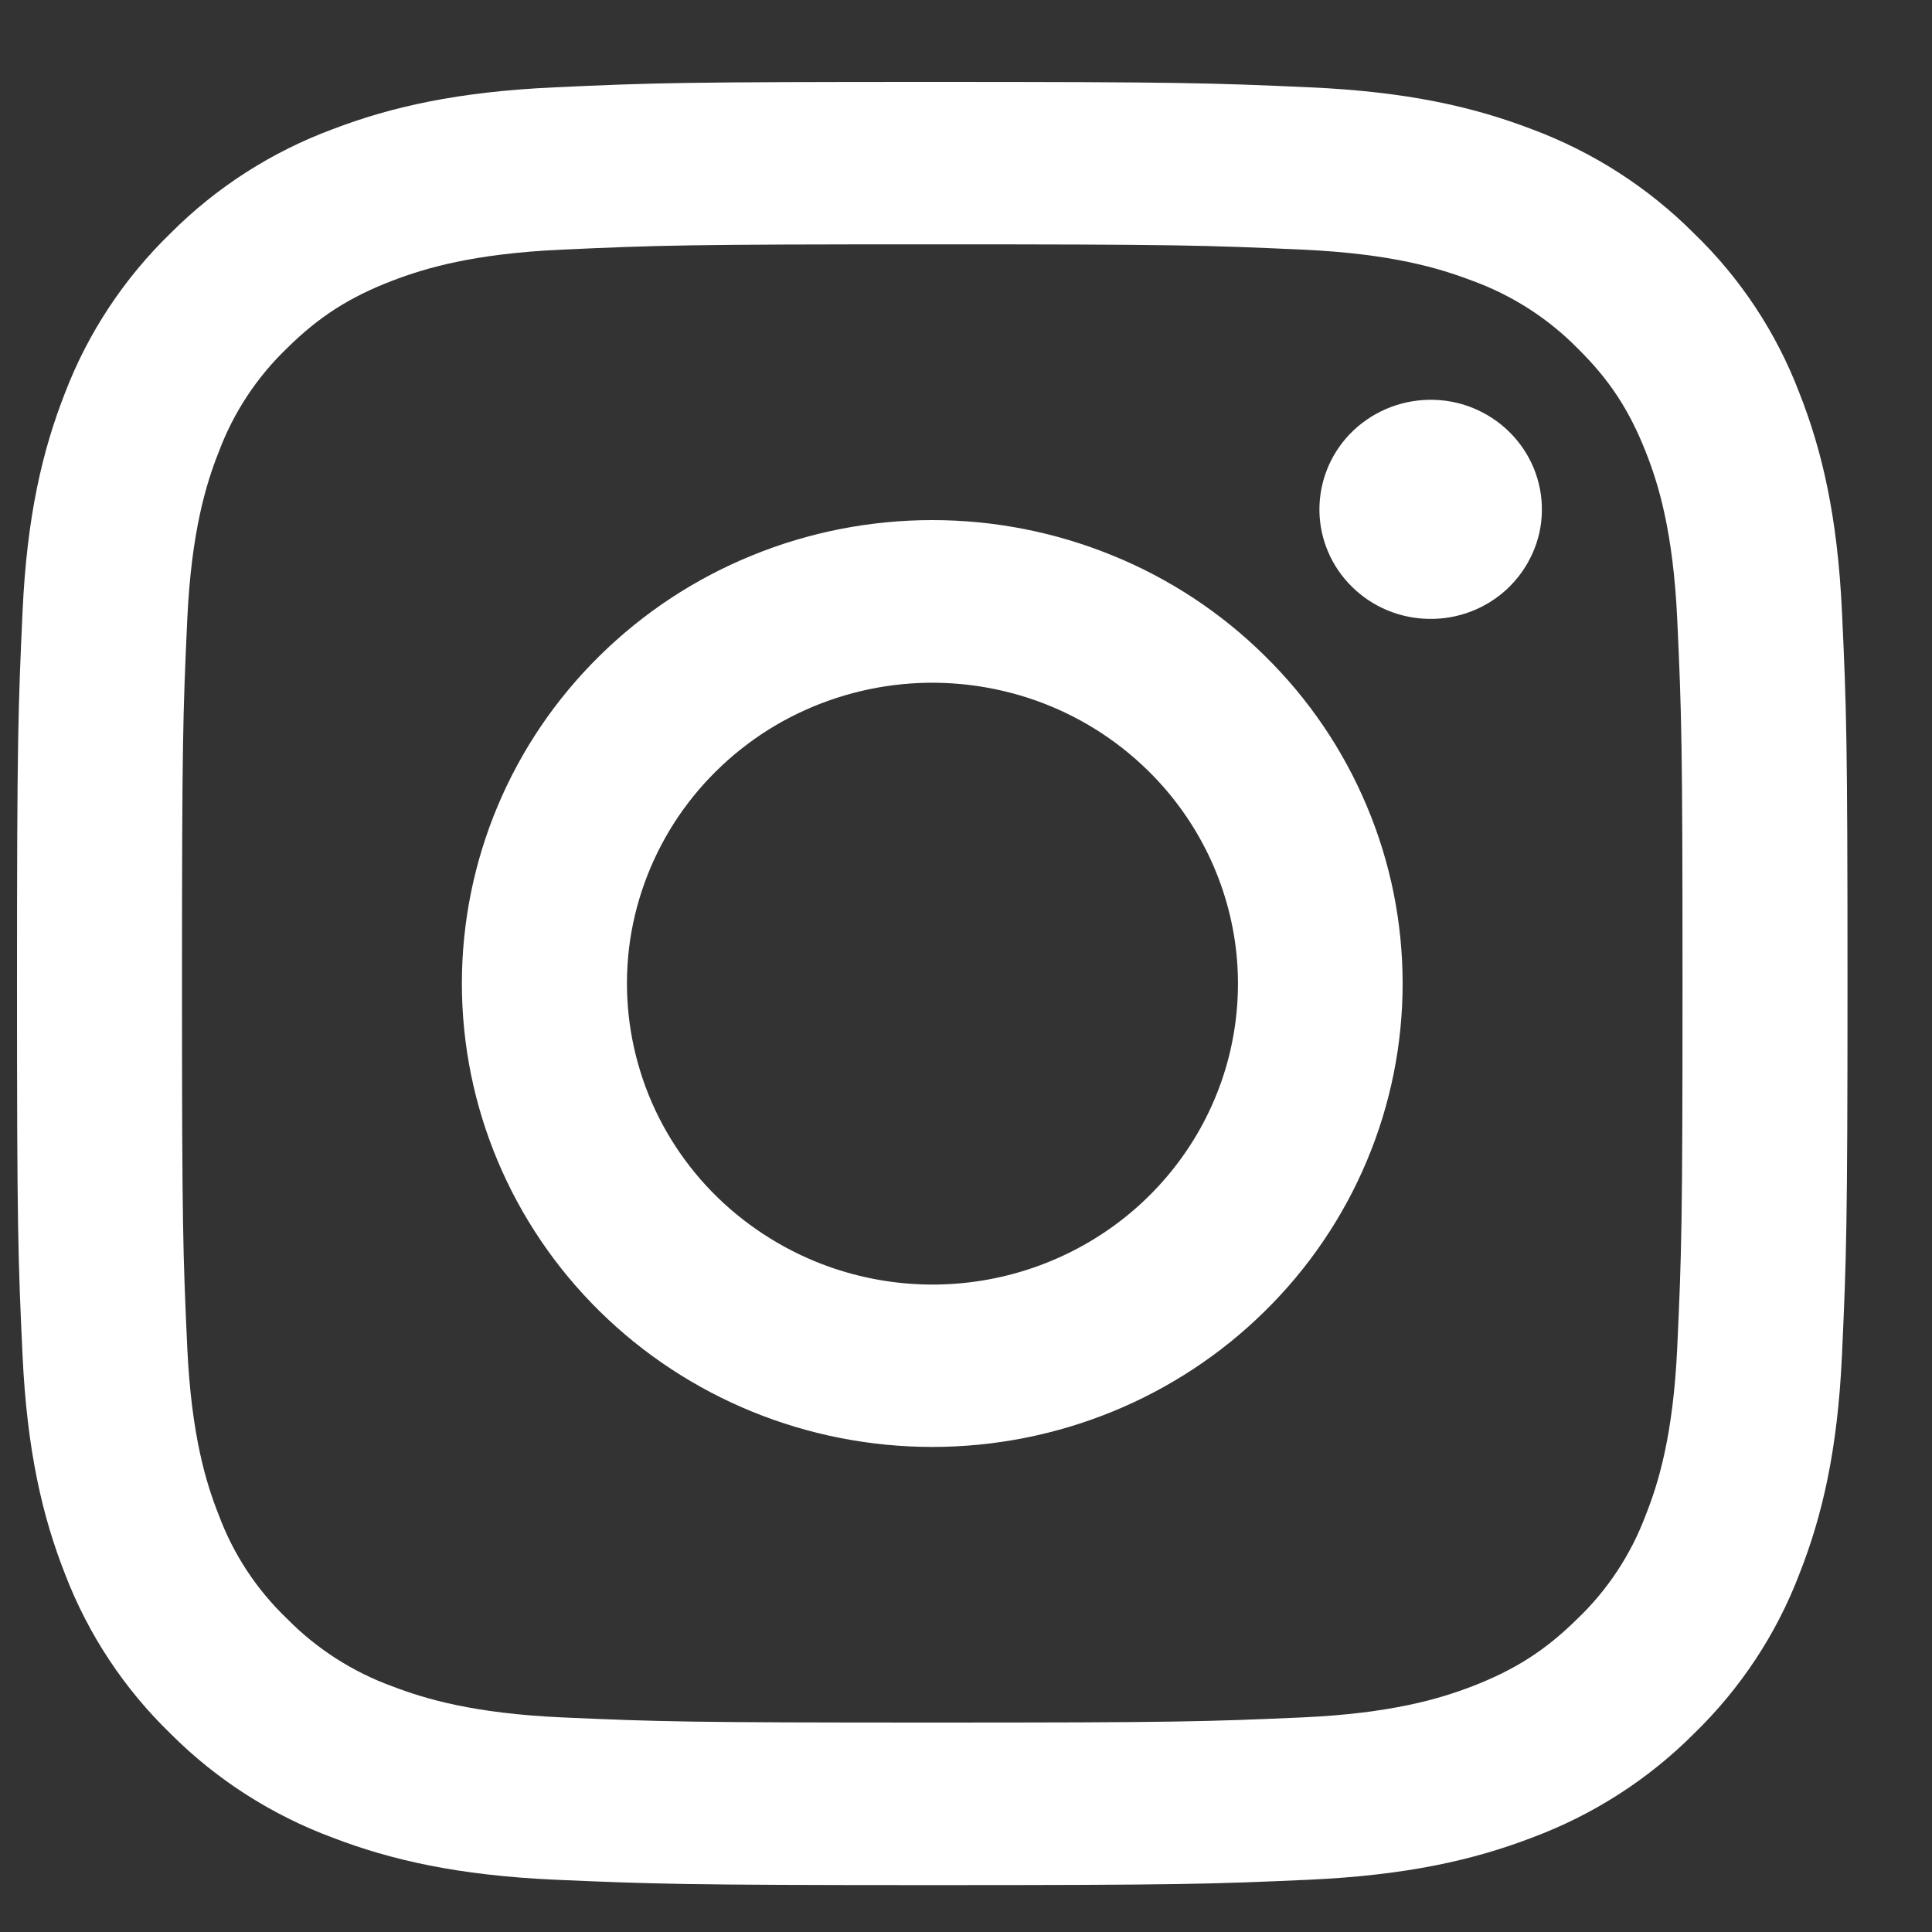 <svg width="15" height="15" viewBox="0 0 15 15" fill="none" xmlns="http://www.w3.org/2000/svg">
<rect x="0" y="0" width="15" height="15" fill="#333333" stroke="none"/>
<path id="insta" fill-rule="evenodd" clip-rule="evenodd" d="M4.308 0.678C5.066 0.643 5.308 0.636 7.238 0.636C9.168 0.636 9.41 0.644 10.167 0.678C10.924 0.711 11.441 0.83 11.893 1.003C12.366 1.179 12.796 1.455 13.151 1.811C13.513 2.16 13.792 2.583 13.97 3.05C14.146 3.496 14.266 4.005 14.301 4.749C14.336 5.497 14.344 5.735 14.344 7.636C14.344 9.537 14.335 9.775 14.301 10.522C14.267 11.266 14.146 11.775 13.97 12.221C13.792 12.688 13.512 13.111 13.151 13.461C12.796 13.817 12.366 14.092 11.893 14.268C11.441 14.441 10.924 14.559 10.168 14.594C9.41 14.628 9.168 14.636 7.238 14.636C5.308 14.636 5.066 14.627 4.308 14.594C3.553 14.56 3.036 14.441 2.584 14.268C2.11 14.092 1.68 13.817 1.325 13.461C0.963 13.111 0.684 12.688 0.505 12.221C0.33 11.776 0.21 11.267 0.175 10.522C0.14 9.775 0.132 9.537 0.132 7.636C0.132 5.734 0.141 5.496 0.175 4.75C0.209 4.005 0.33 3.496 0.505 3.05C0.684 2.583 0.964 2.16 1.325 1.81C1.68 1.454 2.109 1.179 2.583 1.003C3.035 0.83 3.553 0.712 4.308 0.678ZM10.109 1.938C9.36 1.904 9.135 1.897 7.238 1.897C5.341 1.897 5.116 1.904 4.367 1.938C3.673 1.969 3.298 2.083 3.047 2.179C2.716 2.306 2.478 2.457 2.23 2.702C1.994 2.928 1.813 3.203 1.699 3.507C1.601 3.754 1.486 4.124 1.454 4.807C1.42 5.545 1.413 5.767 1.413 7.636C1.413 9.505 1.42 9.726 1.454 10.464C1.486 11.147 1.601 11.518 1.699 11.764C1.812 12.068 1.994 12.344 2.23 12.569C2.459 12.802 2.739 12.981 3.047 13.093C3.298 13.189 3.673 13.303 4.367 13.334C5.116 13.367 5.34 13.374 7.238 13.374C9.136 13.374 9.36 13.367 10.109 13.334C10.802 13.303 11.178 13.189 11.429 13.093C11.76 12.965 11.997 12.815 12.246 12.569C12.482 12.344 12.663 12.068 12.777 11.764C12.875 11.518 12.99 11.147 13.022 10.464C13.056 9.726 13.063 9.505 13.063 7.636C13.063 5.767 13.056 5.545 13.022 4.807C12.99 4.124 12.875 3.754 12.777 3.507C12.648 3.181 12.495 2.947 12.246 2.702C12.017 2.47 11.738 2.291 11.429 2.179C11.178 2.083 10.802 1.969 10.109 1.938ZM6.33 9.794C6.837 10.002 7.402 10.03 7.927 9.873C8.453 9.716 8.907 9.385 9.212 8.935C9.517 8.486 9.654 7.946 9.6 7.407C9.545 6.869 9.303 6.366 8.914 5.984C8.666 5.74 8.367 5.553 8.037 5.437C7.707 5.321 7.354 5.278 7.006 5.312C6.657 5.346 6.32 5.456 6.019 5.633C5.719 5.811 5.462 6.052 5.267 6.339C5.073 6.626 4.945 6.952 4.893 7.293C4.842 7.635 4.868 7.983 4.97 8.314C5.071 8.644 5.246 8.948 5.481 9.204C5.717 9.46 6.007 9.661 6.33 9.794ZM4.655 5.092C4.995 4.757 5.397 4.492 5.84 4.312C6.283 4.131 6.758 4.038 7.238 4.038C7.718 4.038 8.192 4.131 8.636 4.312C9.079 4.492 9.481 4.757 9.82 5.092C10.16 5.426 10.429 5.822 10.612 6.259C10.796 6.695 10.89 7.163 10.89 7.636C10.89 8.108 10.796 8.576 10.612 9.013C10.429 9.449 10.16 9.846 9.82 10.18C9.136 10.855 8.207 11.234 7.238 11.234C6.269 11.234 5.34 10.855 4.655 10.18C3.97 9.505 3.586 8.59 3.586 7.636C3.586 6.681 3.97 5.766 4.655 5.092ZM11.7 4.574C11.784 4.495 11.851 4.402 11.898 4.297C11.945 4.193 11.97 4.081 11.971 3.967C11.973 3.853 11.951 3.74 11.908 3.635C11.864 3.529 11.8 3.434 11.718 3.353C11.637 3.273 11.539 3.209 11.432 3.166C11.325 3.123 11.21 3.102 11.095 3.104C10.979 3.106 10.866 3.13 10.76 3.176C10.654 3.222 10.559 3.288 10.479 3.371C10.325 3.532 10.241 3.746 10.244 3.967C10.247 4.188 10.338 4.4 10.497 4.556C10.656 4.713 10.87 4.802 11.095 4.805C11.32 4.809 11.537 4.725 11.7 4.574Z" fill="white"/>
</svg>
